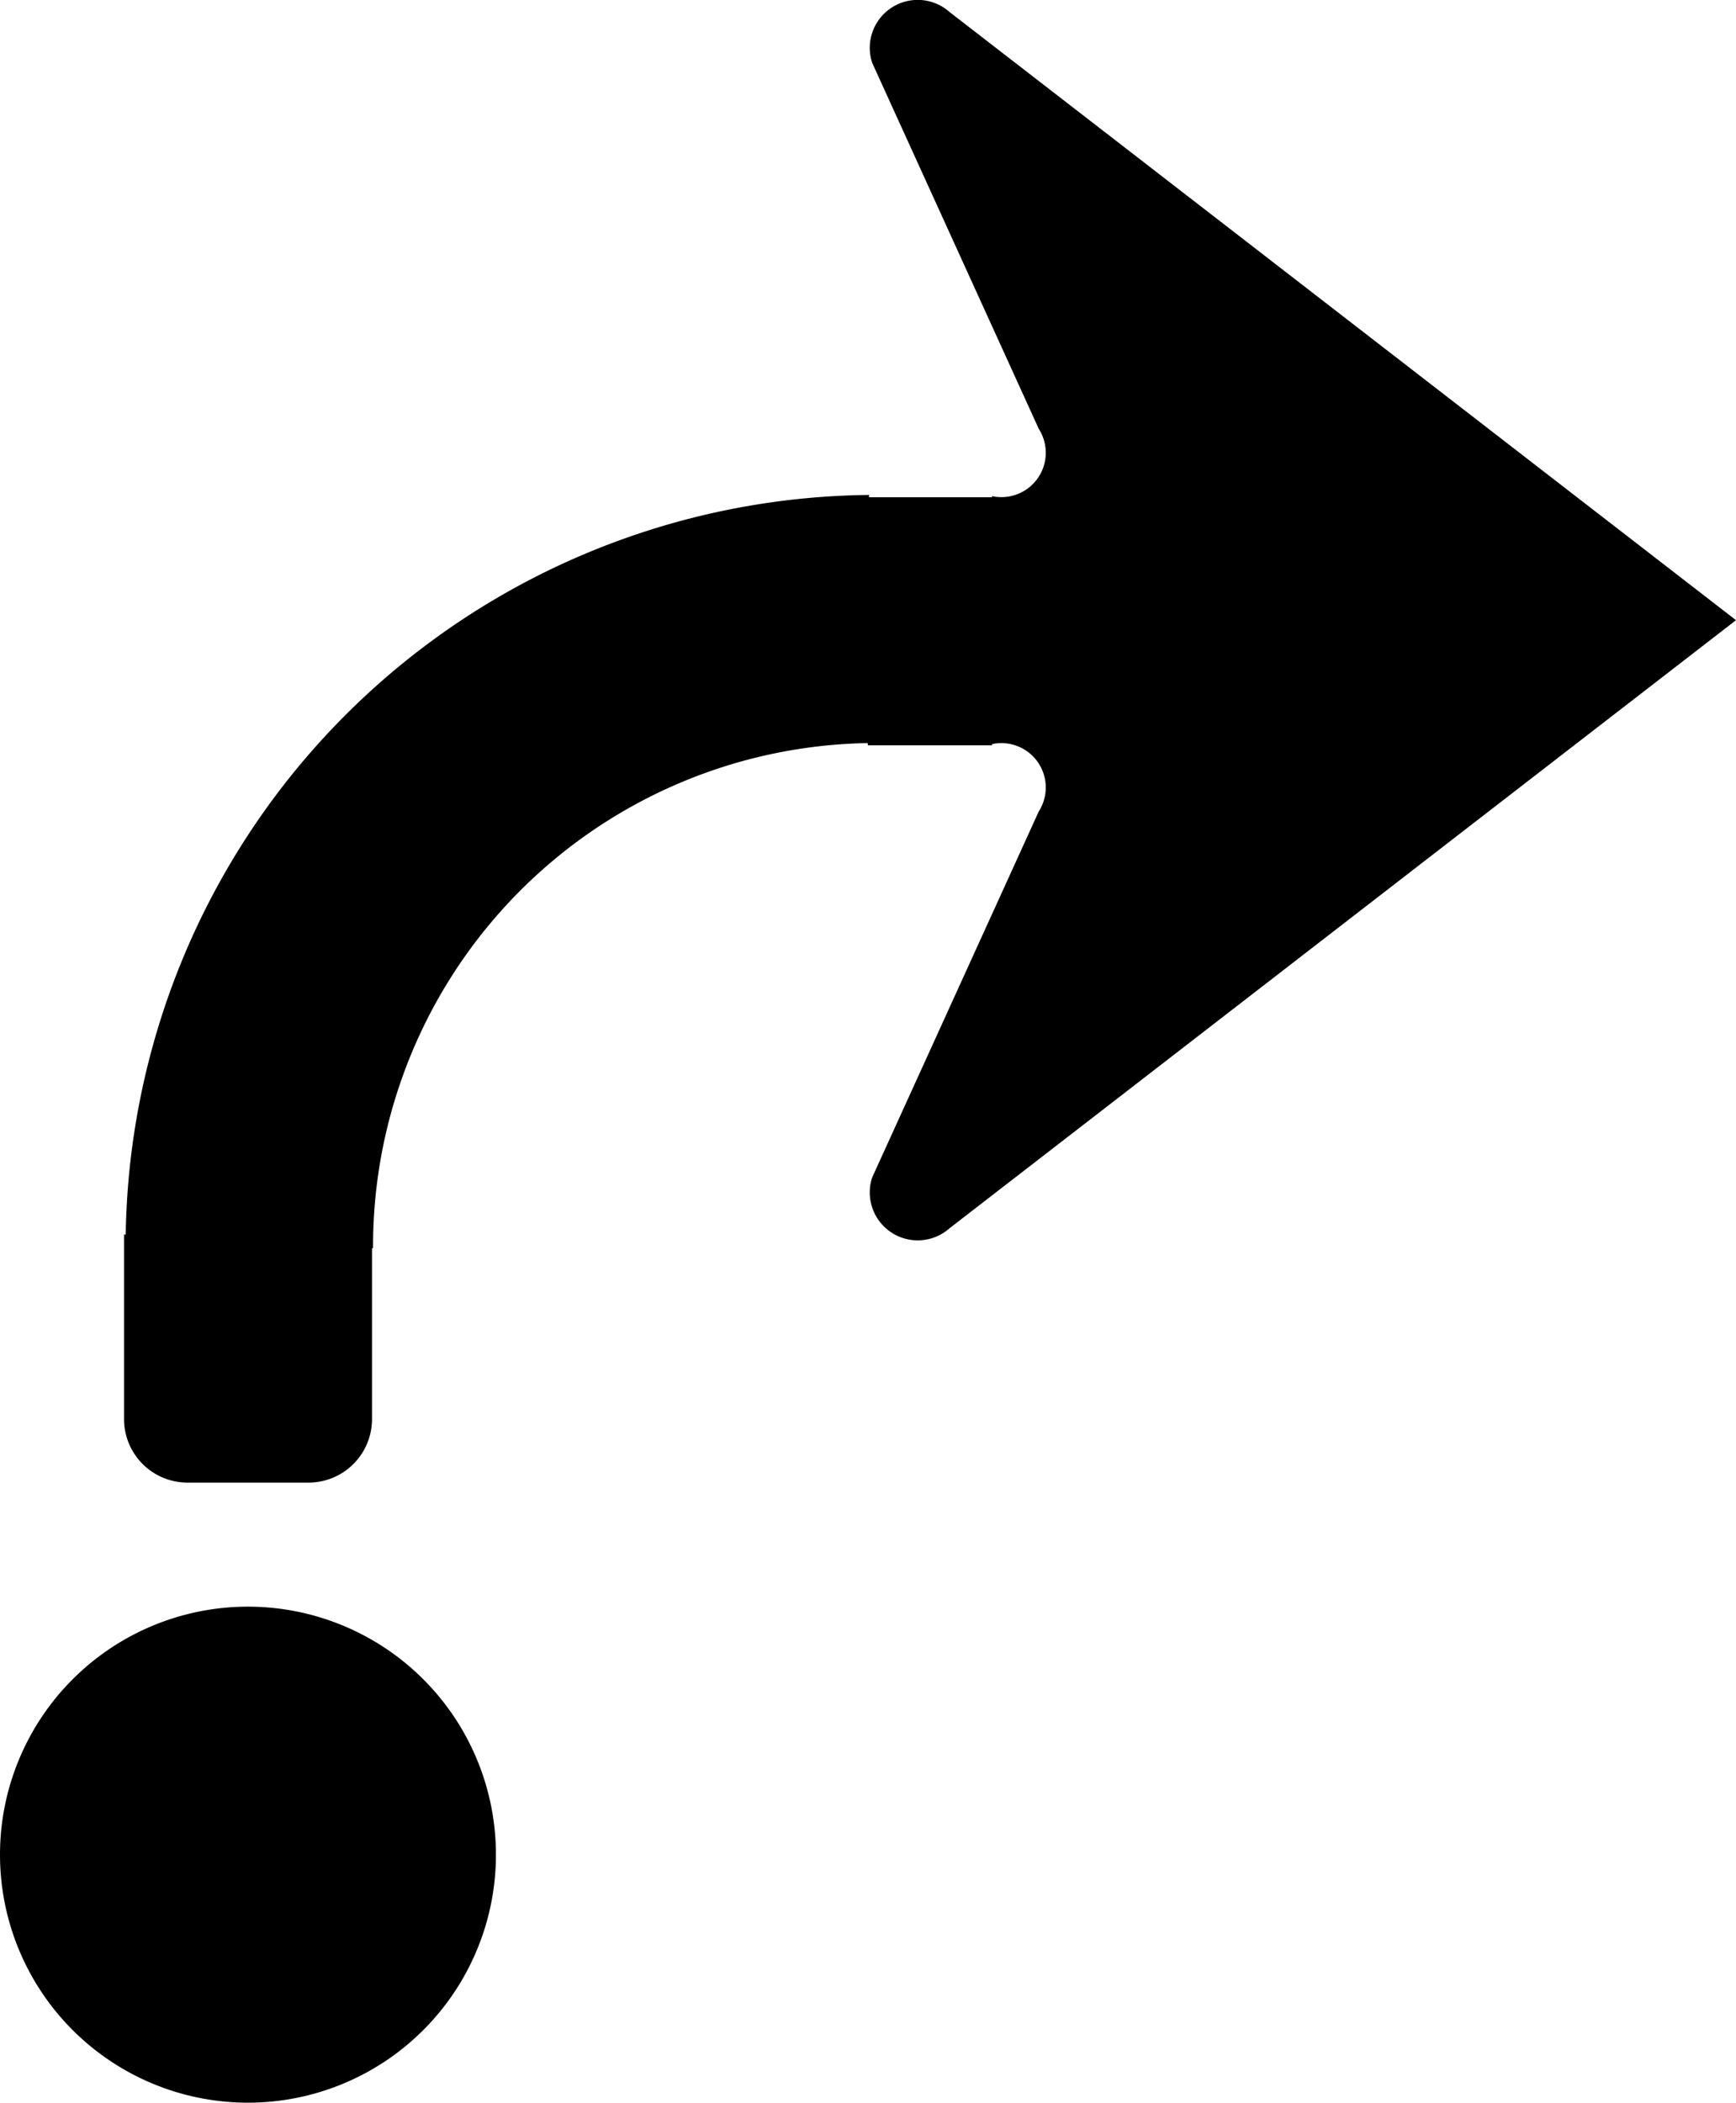 <?xml version="1.0" encoding="UTF-8" standalone="no"?>
<svg
   xmlns:dc="http://purl.org/dc/elements/1.1/"
   xmlns:cc="http://creativecommons.org/ns#"
   xmlns:rdf="http://www.w3.org/1999/02/22-rdf-syntax-ns#"
   xmlns:svg="http://www.w3.org/2000/svg"
   xmlns="http://www.w3.org/2000/svg"
   xmlns:sodipodi="http://sodipodi.sourceforge.net/DTD/sodipodi-0.dtd"
   xmlns:inkscape="http://www.inkscape.org/namespaces/inkscape"
   id="WORKING_ICONS"
   data-name="WORKING ICONS"
   width="16.515"
   height="20"
   viewBox="0 0 16.515 20"
   version="1.1"
   sodipodi:docname="depart_right.svg"
   inkscape:version="1.0 (4035a4fb49, 2020-05-01)">
  <defs
     id="defs9" />
  <sodipodi:namedview
     fit-margin-bottom="0"
     fit-margin-right="0"
     fit-margin-left="0"
     fit-margin-top="0"
     inkscape:document-rotation="0"
     pagecolor="#ffffff"
     bordercolor="#666666"
     borderopacity="1"
     objecttolerance="10"
     gridtolerance="10"
     guidetolerance="10"
     inkscape:pageopacity="0"
     inkscape:pageshadow="2"
     inkscape:window-width="1920"
     inkscape:window-height="1027"
     id="namedview7"
     showgrid="false"
     inkscape:zoom="21.5"
     inkscape:cx="10.328742"
     inkscape:cy="11.499285"
     inkscape:window-x="-8"
     inkscape:window-y="22"
     inkscape:window-maximized="1"
     inkscape:current-layer="WORKING_ICONS" />
  <title
     id="title2">direction</title>
  <path
     fill="#000000"
     d="M 0,17.641 A 2.359,2.359 0 1 1 2.359,20 2.359,2.359 0 0 1 0,17.641 Z M 8.257,7.089 H 9.437 V 7.078 A 0.422,0.422 0 0 1 9.882,7.718 L 8.297,11.2 A 0.456,0.456 0 0 0 9.033,11.683 L 16.515,5.899 9.033,0.114 A 0.456,0.456 0 0 0 8.297,0.597 L 9.882,4.079 A 0.422,0.422 0 0 1 9.437,4.719 v 0.011 H 8.267 l 1.42e-4,-0.024 -0.013,0.002 A 7.144,7.144 0 0 0 1.196,11.743 H 1.18 v 1.755 a 0.604,0.604 0 0 0 0.604,0.604 h 1.151 A 0.604,0.604 0 0 0 3.539,13.498 V 11.872 h 0.01 A 4.787,4.787 0 0 1 8.254,7.068"
     id="path4"
     style="stroke-width:1.18" />
</svg>
